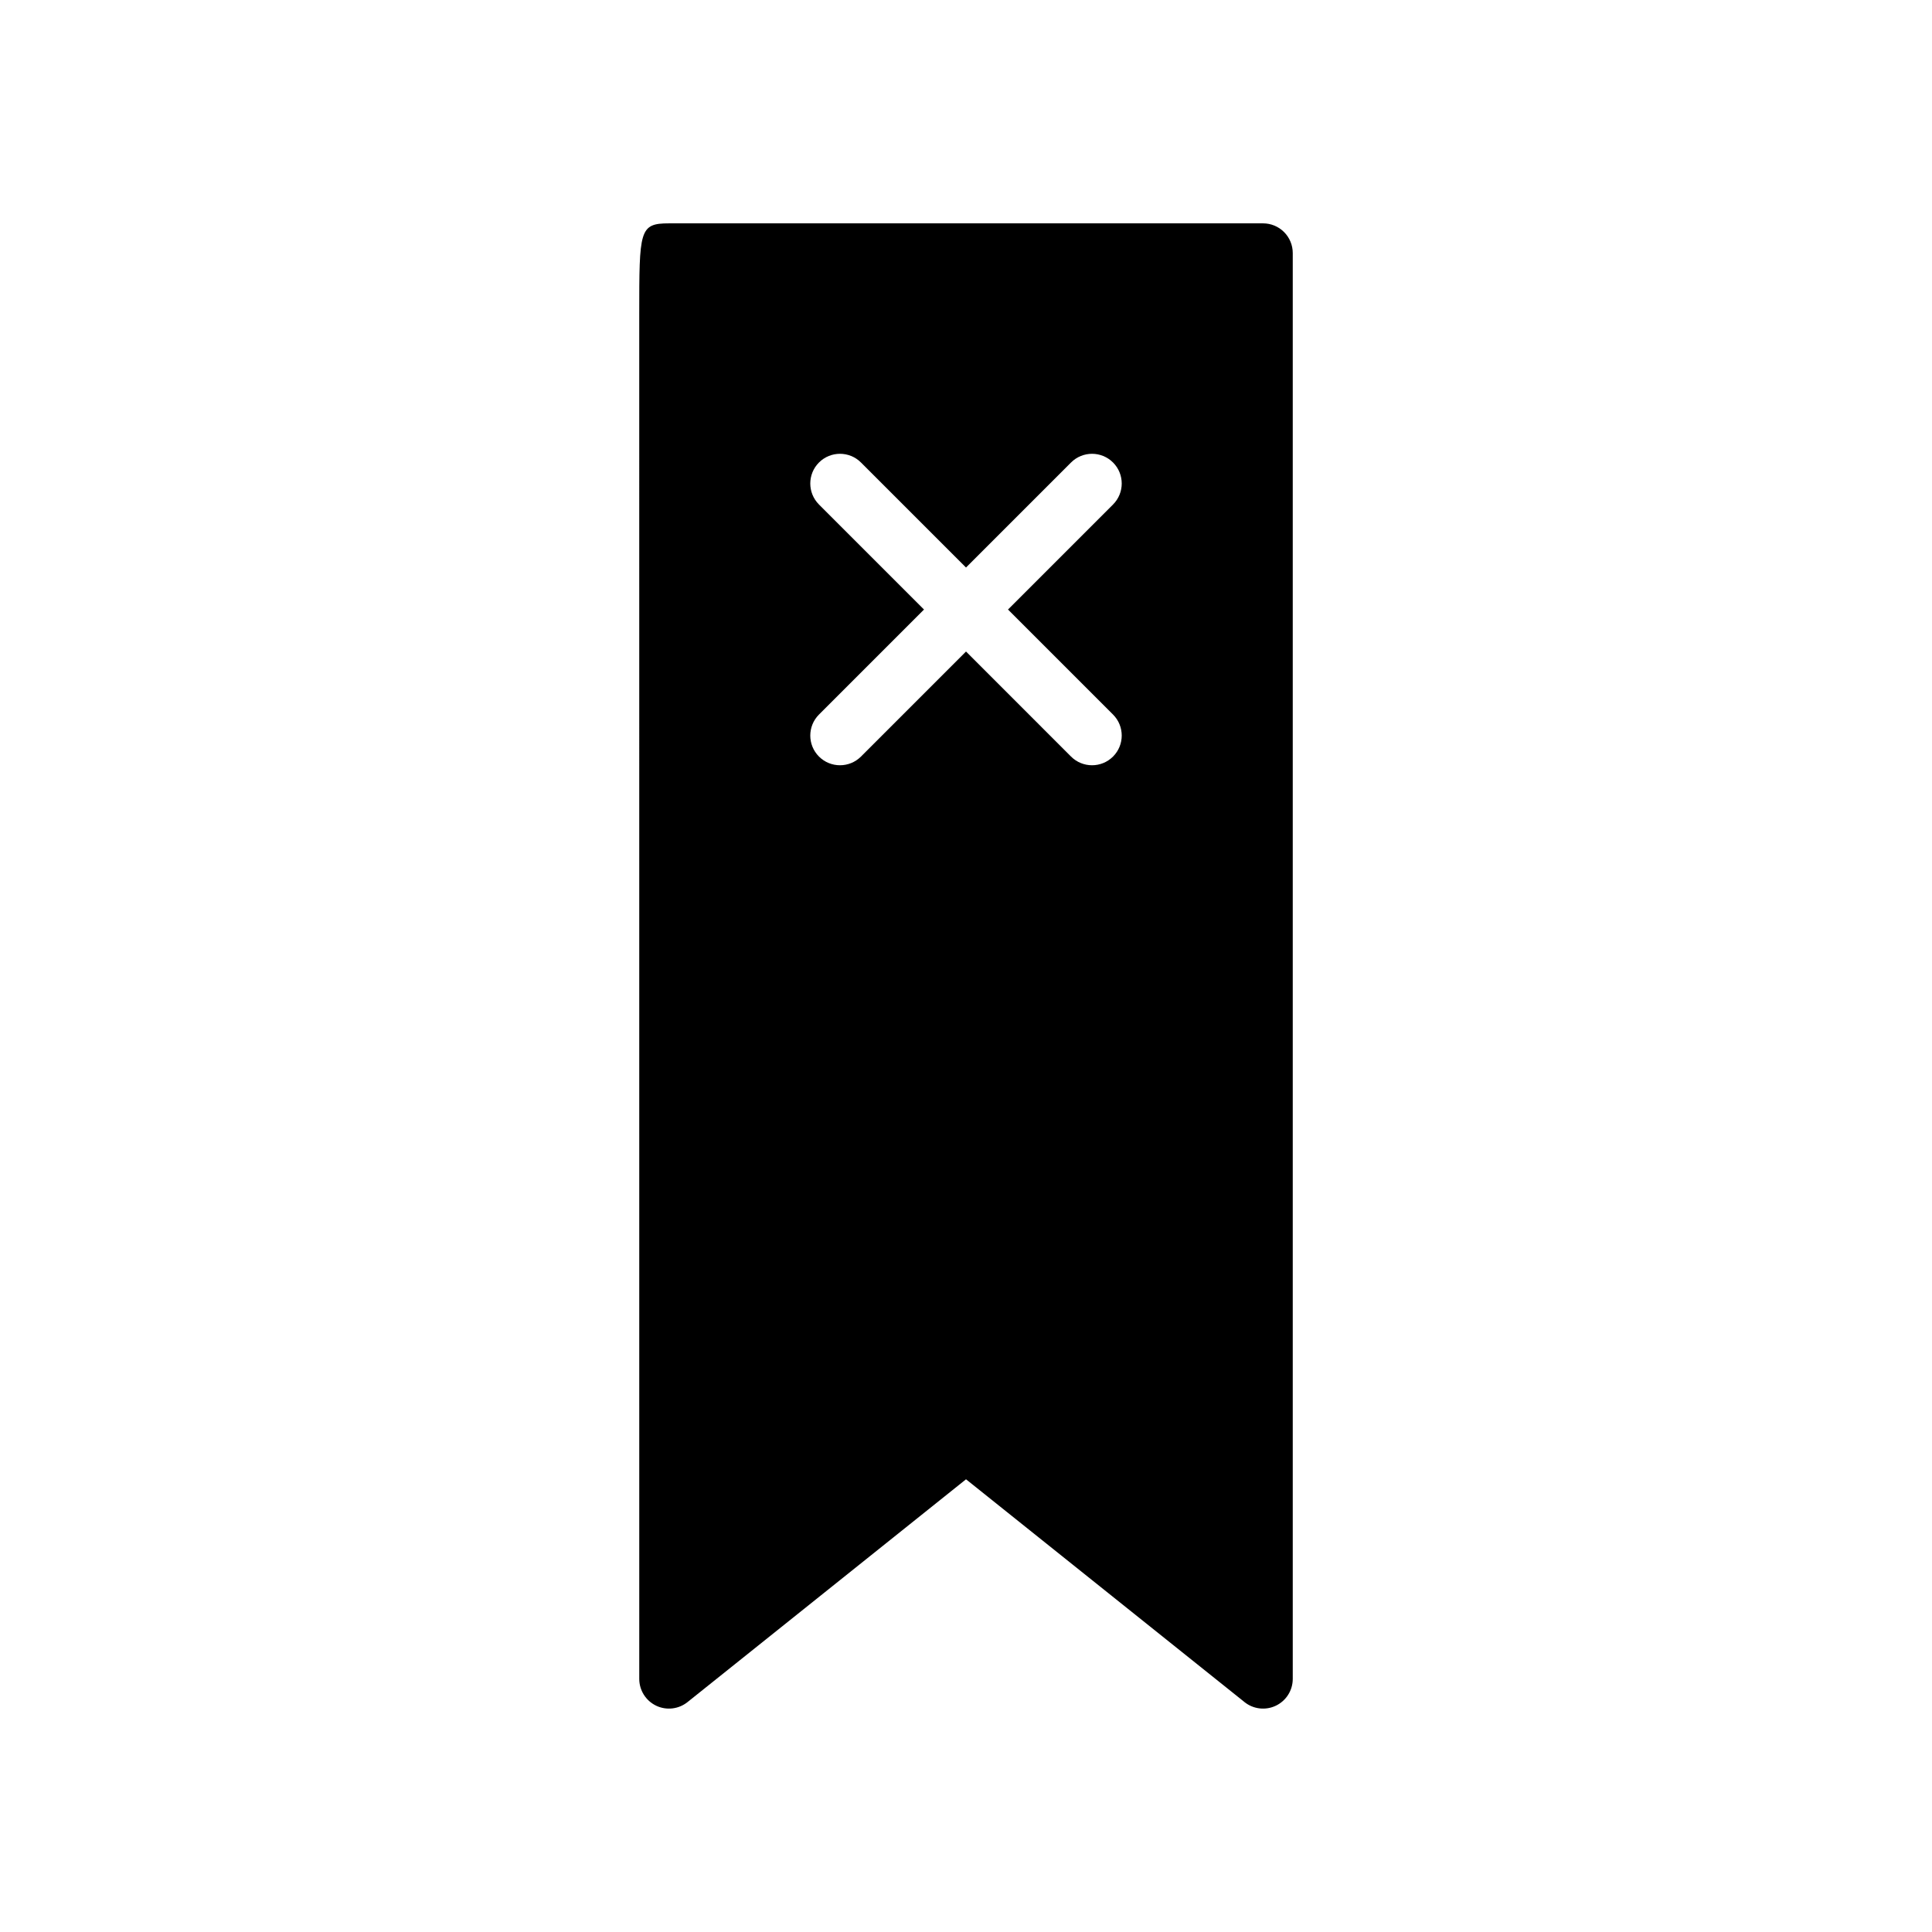 <?xml version="1.0" encoding="UTF-8"?>
<!-- Uploaded to: ICON Repo, www.svgrepo.com, Generator: ICON Repo Mixer Tools -->
<svg fill="#000000" width="800px" height="800px" version="1.1" viewBox="144 144 512 512" xmlns="http://www.w3.org/2000/svg">
 <path d="m317.87 596.02c2.731 1.309 5.965 0.941 8.328-0.949l73.805-59.043 73.805 59.039-0.004 0.004c2.363 1.891 5.602 2.258 8.328 0.949 2.727-1.312 4.461-4.07 4.461-7.098v-377.86c0-2.09-0.828-4.09-2.305-5.566-1.477-1.477-3.481-2.305-5.566-2.305h-157.44c-7.871 0-7.871 1.82-7.875 24.109l0.004 361.62c0 3.027 1.734 5.785 4.461 7.098zm43.164-318.32h0.004c-3.074-3.074-3.074-8.059 0-11.133 3.074-3.074 8.059-3.074 11.129 0l27.836 27.832 27.832-27.832c3.074-3.074 8.059-3.074 11.129 0 3.074 3.074 3.074 8.059 0 11.133l-27.832 27.832 27.832 27.832c3.074 3.074 3.074 8.059 0 11.133-3.07 3.07-8.055 3.07-11.129 0l-27.832-27.836-27.836 27.836c-3.07 3.07-8.055 3.07-11.129 0-3.074-3.074-3.074-8.059 0-11.133l27.832-27.832z"/>
</svg>